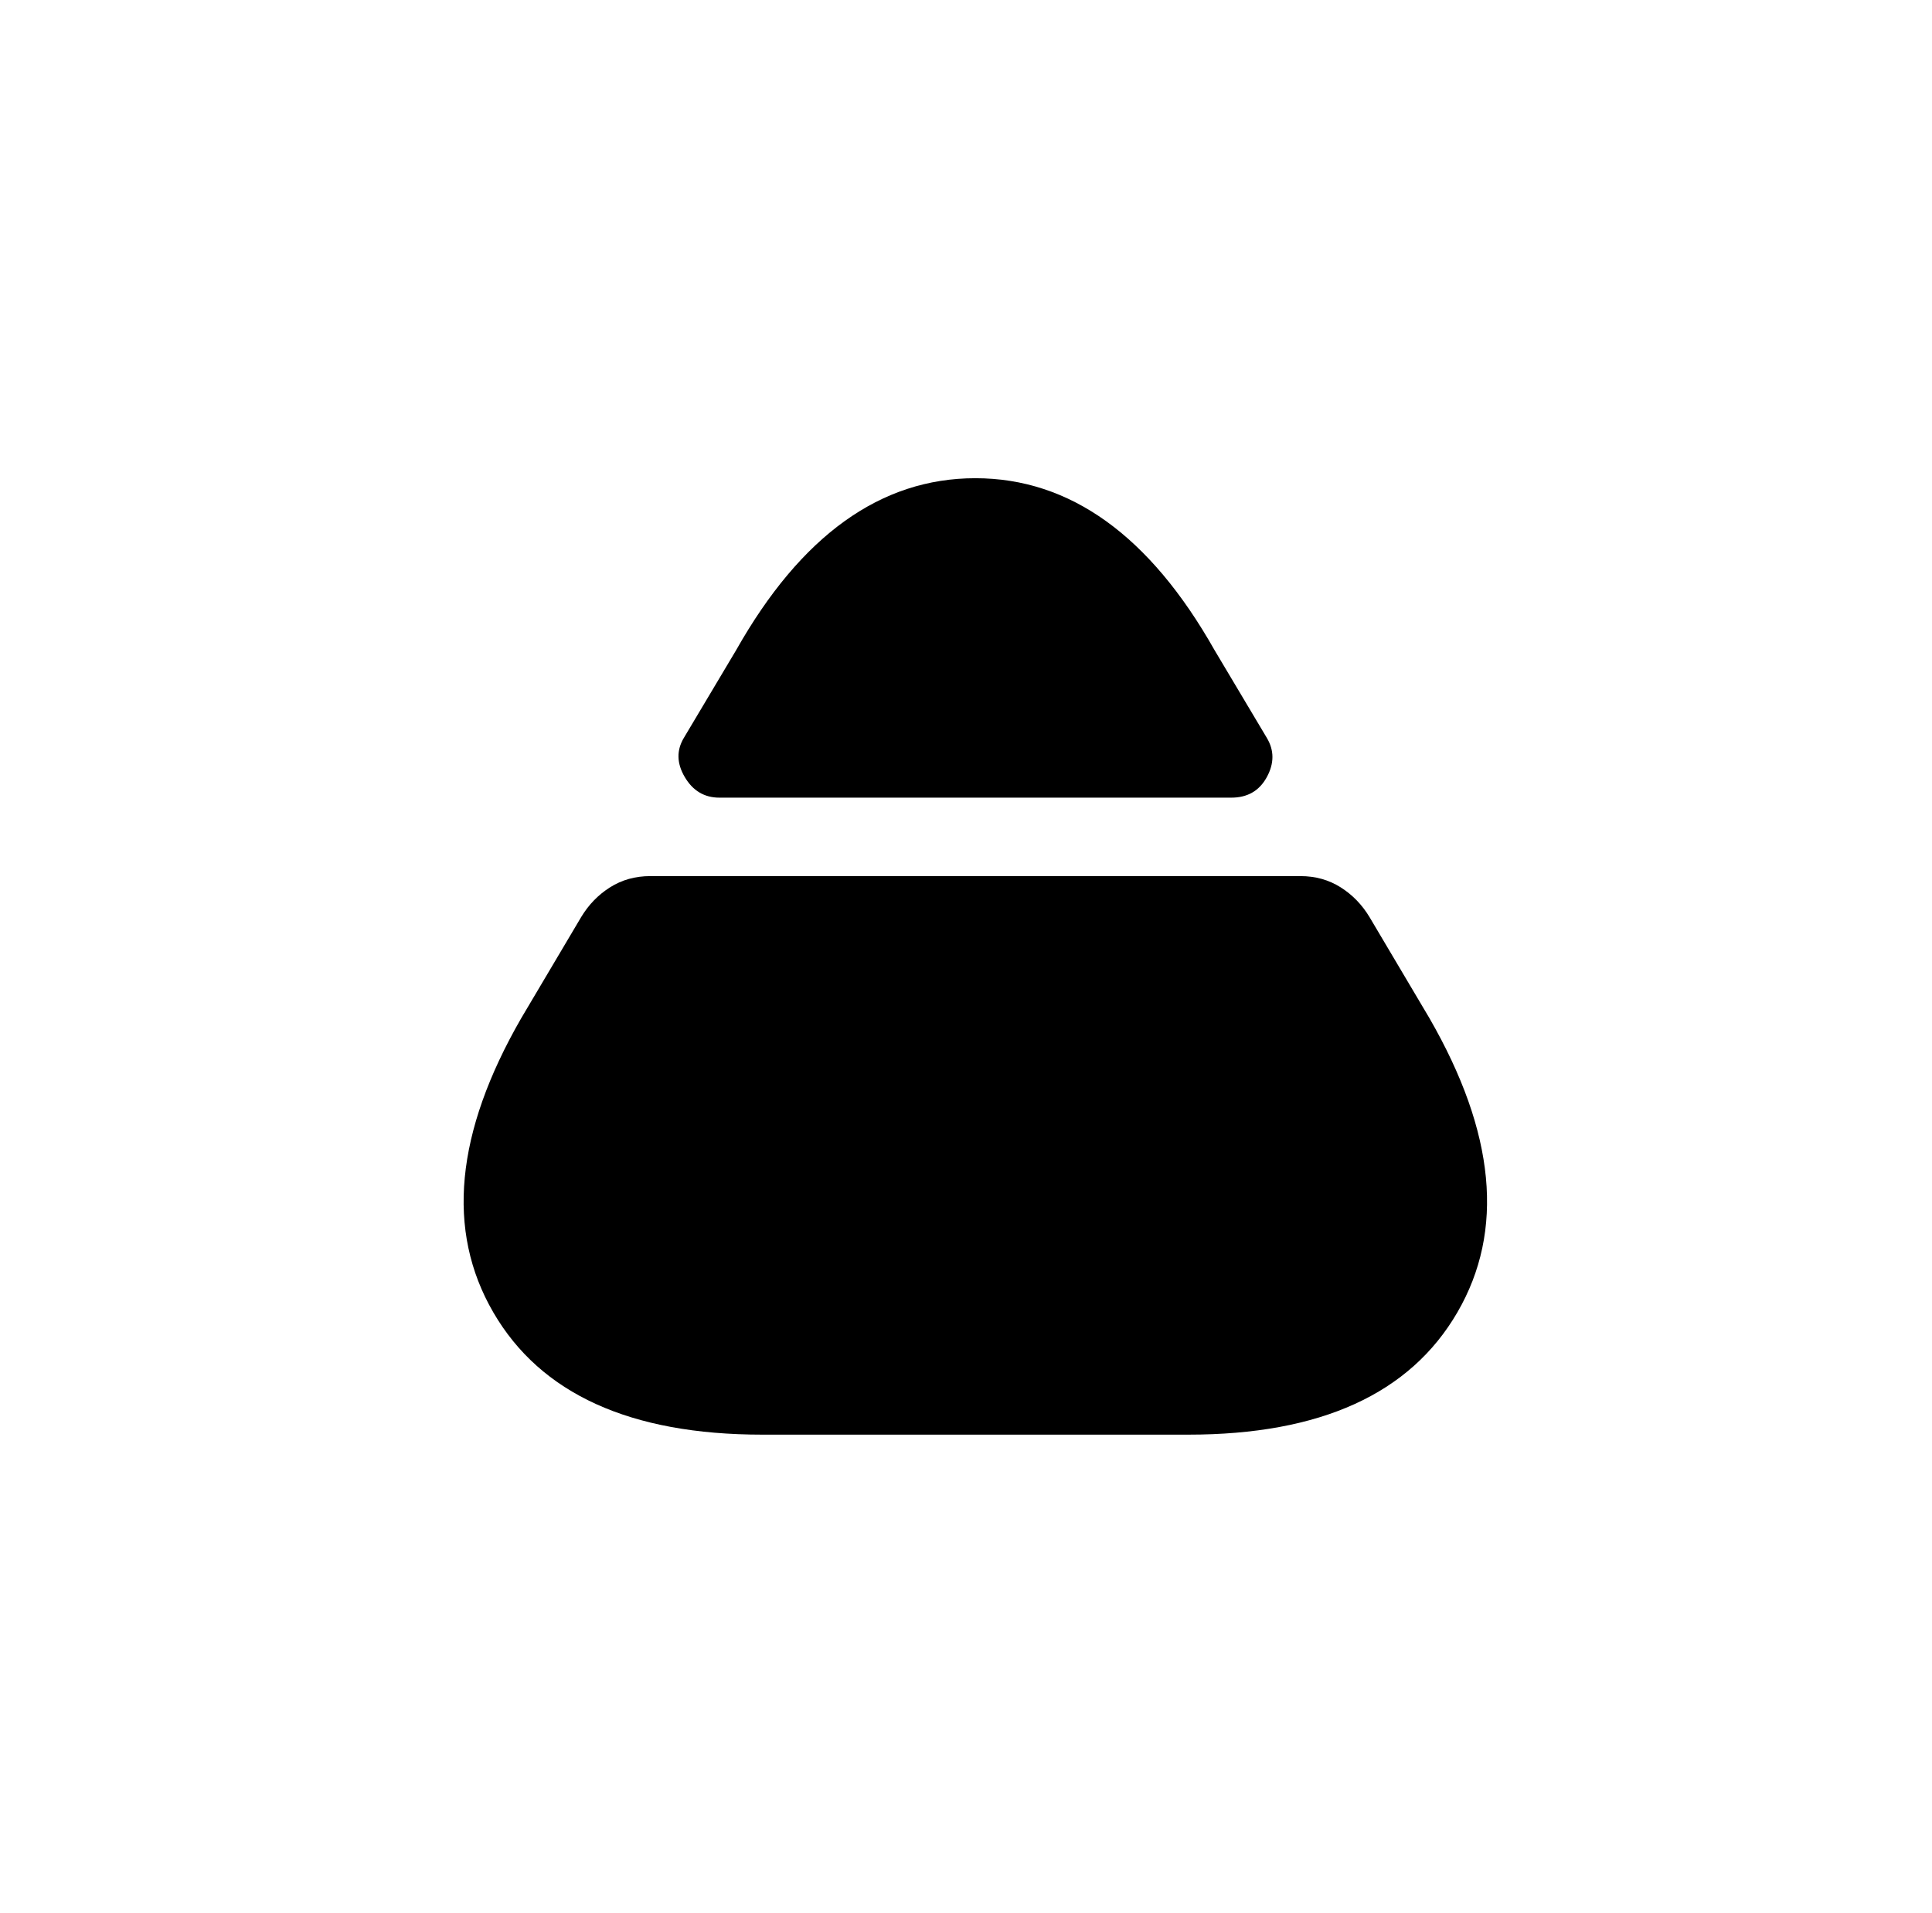 <?xml version="1.0" standalone="no"?>
<!DOCTYPE svg PUBLIC "-//W3C//DTD SVG 1.1//EN" "http://www.w3.org/Graphics/SVG/1.1/DTD/svg11.dtd" >
<svg xmlns="http://www.w3.org/2000/svg" xmlns:xlink="http://www.w3.org/1999/xlink" version="1.1" viewBox="-10 0 1034 1024">
   <path fill="currentColor"
d="M398 768h228q106 0 144 -65.5t-15 -157.5l-32 -54q-6 -10 -15.5 -16t-21.5 -6h-348q-12 0 -21.5 6t-15.5 16l-32 54q-53 92 -15 157.5t144 65.5v0zM375 427h274q13 0 19 -11t0 -21l-28 -47q-52 -92 -128 -92t-128 92l-28 47q-6 10 0.5 21t18.5 11z" />
</svg>
